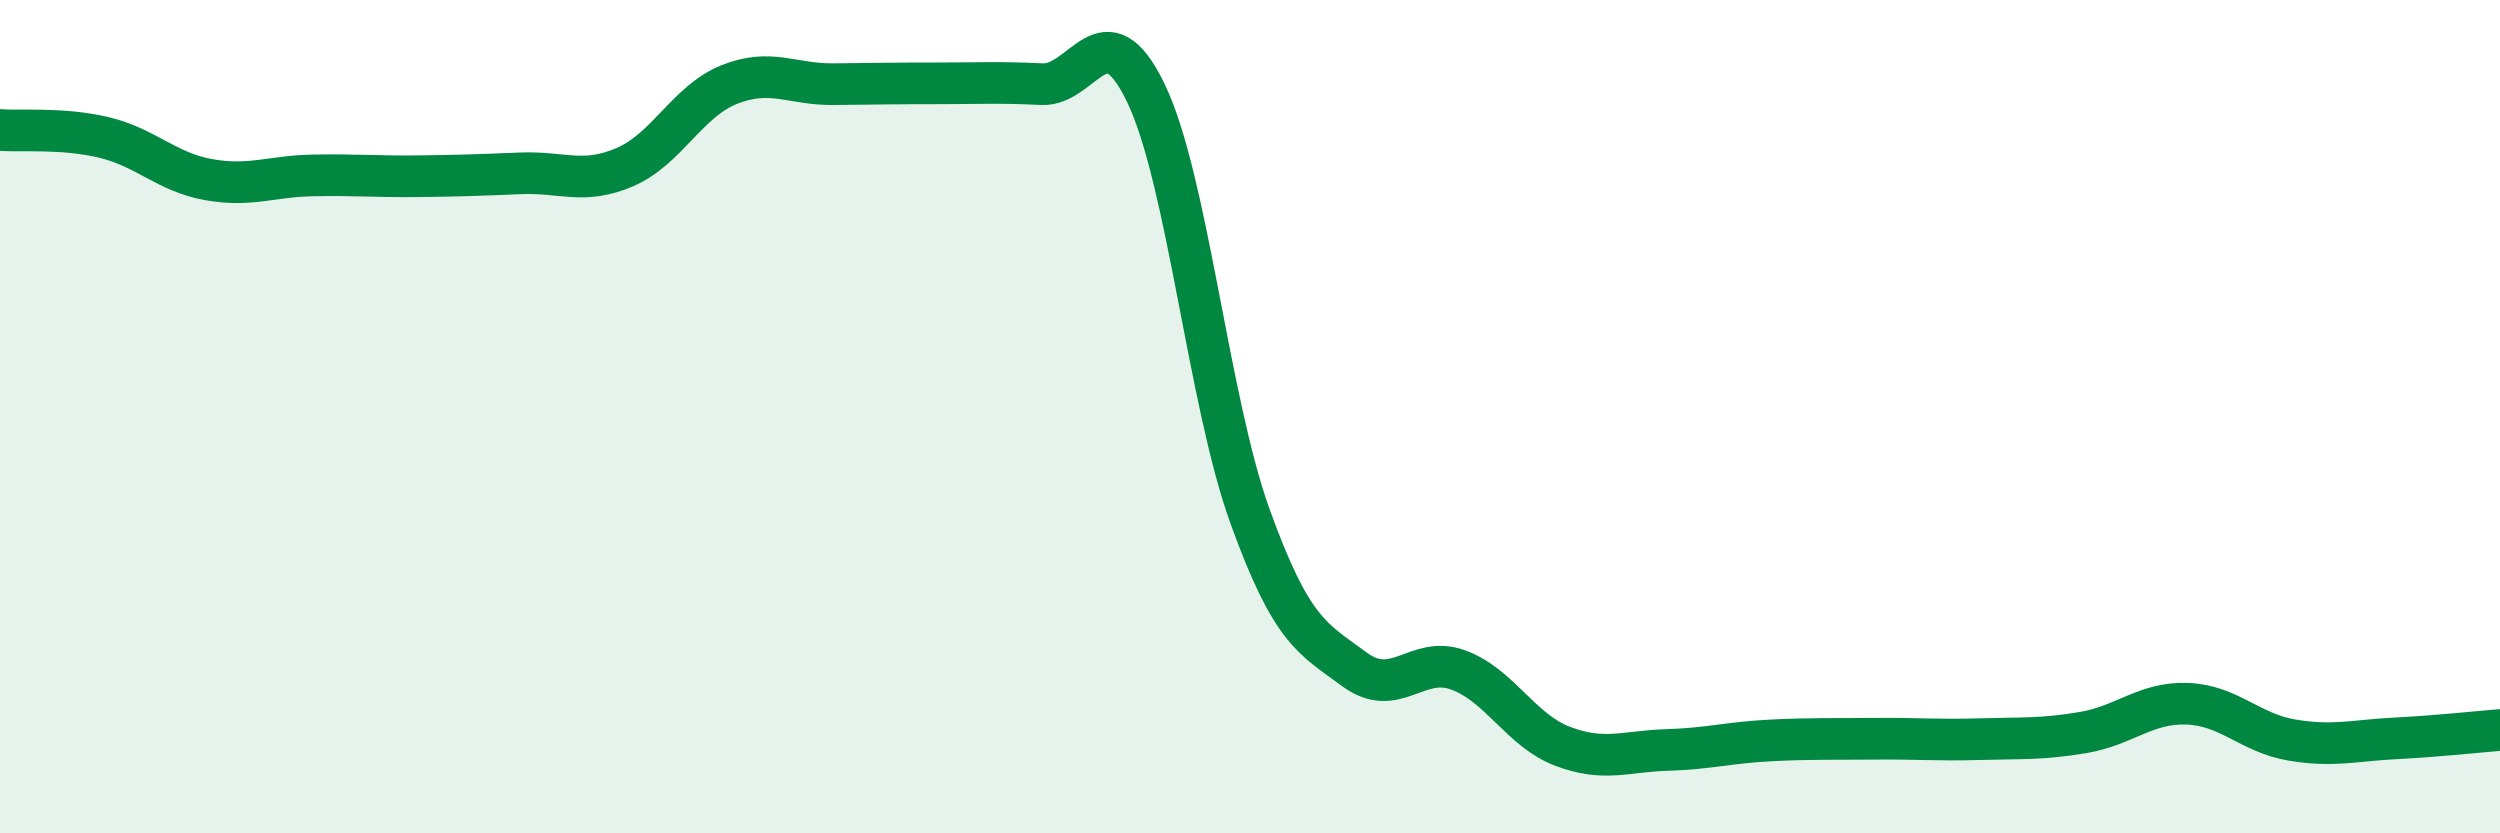 
    <svg width="60" height="20" viewBox="0 0 60 20" xmlns="http://www.w3.org/2000/svg">
      <path
        d="M 0,3.12 C 0.5,3.16 1.5,3.06 2.5,3.3 C 3.5,3.54 4,4.13 5,4.31 C 6,4.49 6.5,4.23 7.5,4.21 C 8.5,4.19 9,4.24 10,4.23 C 11,4.22 11.5,4.2 12.5,4.16 C 13.5,4.12 14,4.44 15,4.01 C 16,3.58 16.5,2.43 17.5,2.03 C 18.5,1.63 19,2.03 20,2.02 C 21,2.01 21.5,2 22.5,2 C 23.5,2 24,1.97 25,2.02 C 26,2.07 26.5,0.16 27.5,2.23 C 28.5,4.3 29,9.62 30,12.39 C 31,15.16 31.5,15.32 32.5,16.06 C 33.5,16.8 34,15.71 35,16.08 C 36,16.45 36.5,17.53 37.5,17.91 C 38.5,18.29 39,18.03 40,18 C 41,17.97 41.5,17.82 42.5,17.77 C 43.5,17.72 44,17.74 45,17.73 C 46,17.72 46.5,17.77 47.5,17.74 C 48.5,17.71 49,17.75 50,17.58 C 51,17.41 51.5,16.85 52.5,16.89 C 53.5,16.93 54,17.59 55,17.76 C 56,17.93 56.5,17.77 57.5,17.72 C 58.5,17.67 59.5,17.56 60,17.52L60 20L0 20Z"
        fill="#008740"
        opacity="0.1"
        stroke-linecap="round"
        stroke-linejoin="round"
      />
      <path
        d="M 0,3.12 C 0.5,3.16 1.5,3.06 2.5,3.3 C 3.5,3.54 4,4.13 5,4.31 C 6,4.49 6.5,4.23 7.5,4.21 C 8.5,4.19 9,4.24 10,4.23 C 11,4.22 11.5,4.2 12.5,4.16 C 13.5,4.12 14,4.44 15,4.01 C 16,3.58 16.5,2.43 17.5,2.03 C 18.5,1.63 19,2.03 20,2.02 C 21,2.01 21.5,2 22.5,2 C 23.5,2 24,1.97 25,2.02 C 26,2.07 26.5,0.16 27.5,2.23 C 28.5,4.3 29,9.62 30,12.39 C 31,15.16 31.5,15.32 32.5,16.06 C 33.5,16.8 34,15.71 35,16.08 C 36,16.45 36.5,17.53 37.5,17.91 C 38.5,18.29 39,18.03 40,18 C 41,17.97 41.5,17.82 42.5,17.77 C 43.5,17.72 44,17.74 45,17.73 C 46,17.72 46.5,17.77 47.5,17.74 C 48.5,17.71 49,17.75 50,17.58 C 51,17.41 51.5,16.85 52.5,16.89 C 53.5,16.93 54,17.59 55,17.76 C 56,17.93 56.5,17.77 57.5,17.72 C 58.5,17.67 59.5,17.56 60,17.52"
        stroke="#008740"
        stroke-width="1"
        fill="none"
        stroke-linecap="round"
        stroke-linejoin="round"
      />
    </svg>
  